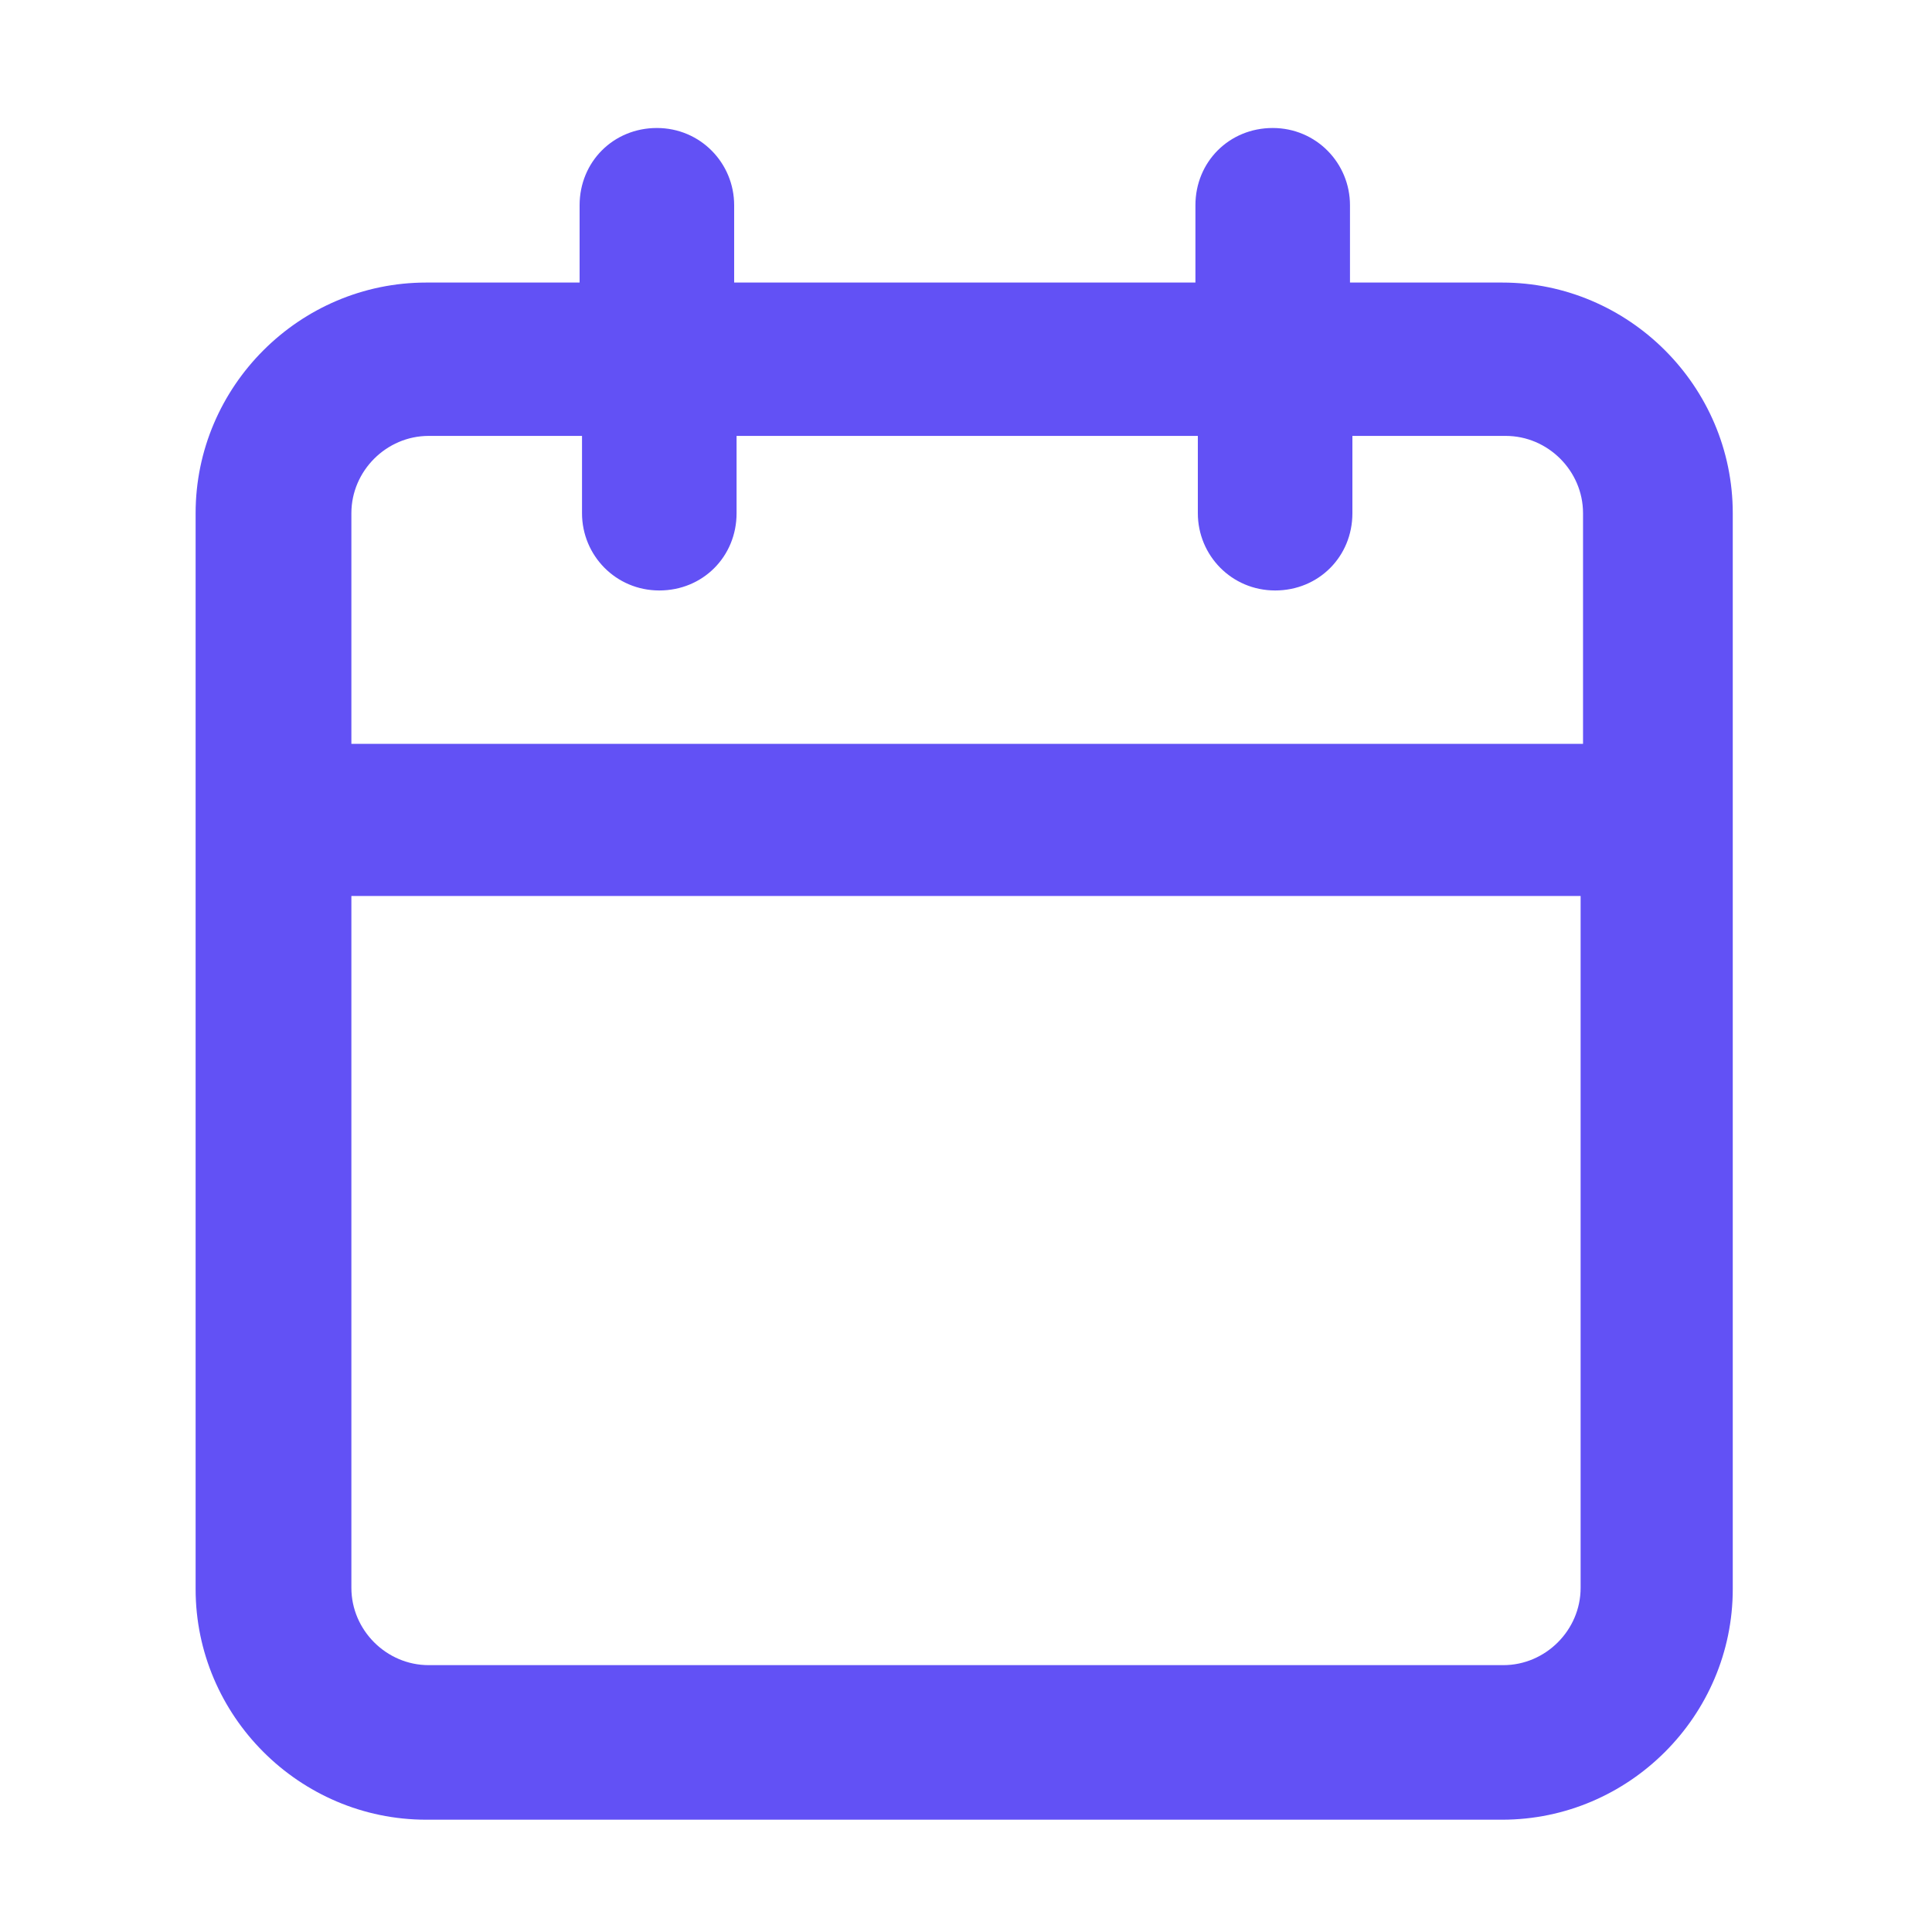 <?xml version="1.0" encoding="UTF-8"?>
<svg id="Ebene_1" data-name="Ebene 1" xmlns="http://www.w3.org/2000/svg" width="16" height="16" viewBox="0 0 16 16">
  <defs>
    <style>
      .cls-1 {
        fill: #6251f5;
        stroke-width: 0px;
      }
    </style>
  </defs>
  <path class="cls-1" d="m12.45,2.34h-1.27v-.64c0-.35-.28-.64-.64-.64s-.64.28-.64.64v.64h-3.82v-.64c0-.35-.28-.64-.64-.64s-.64.28-.64.64v.64h-1.27c-1.05,0-1.91.86-1.91,1.91v8.91c0,1.05.86,1.91,1.91,1.91h8.91c1.05,0,1.91-.86,1.91-1.91V4.25c0-1.05-.86-1.91-1.91-1.91ZM3.55,3.61h1.27v.64c0,.35.28.64.64.64s.64-.28.64-.64v-.64h3.82v.64c0,.35.28.64.64.64s.64-.28.64-.64v-.64h1.27c.35,0,.64.29.64.64v1.91H2.91v-1.91c0-.35.29-.64.64-.64Zm8.91,10.18H3.55c-.35,0-.64-.29-.64-.64v-5.73h10.18v5.73c0,.35-.29.64-.64.64Z"/>
</svg>